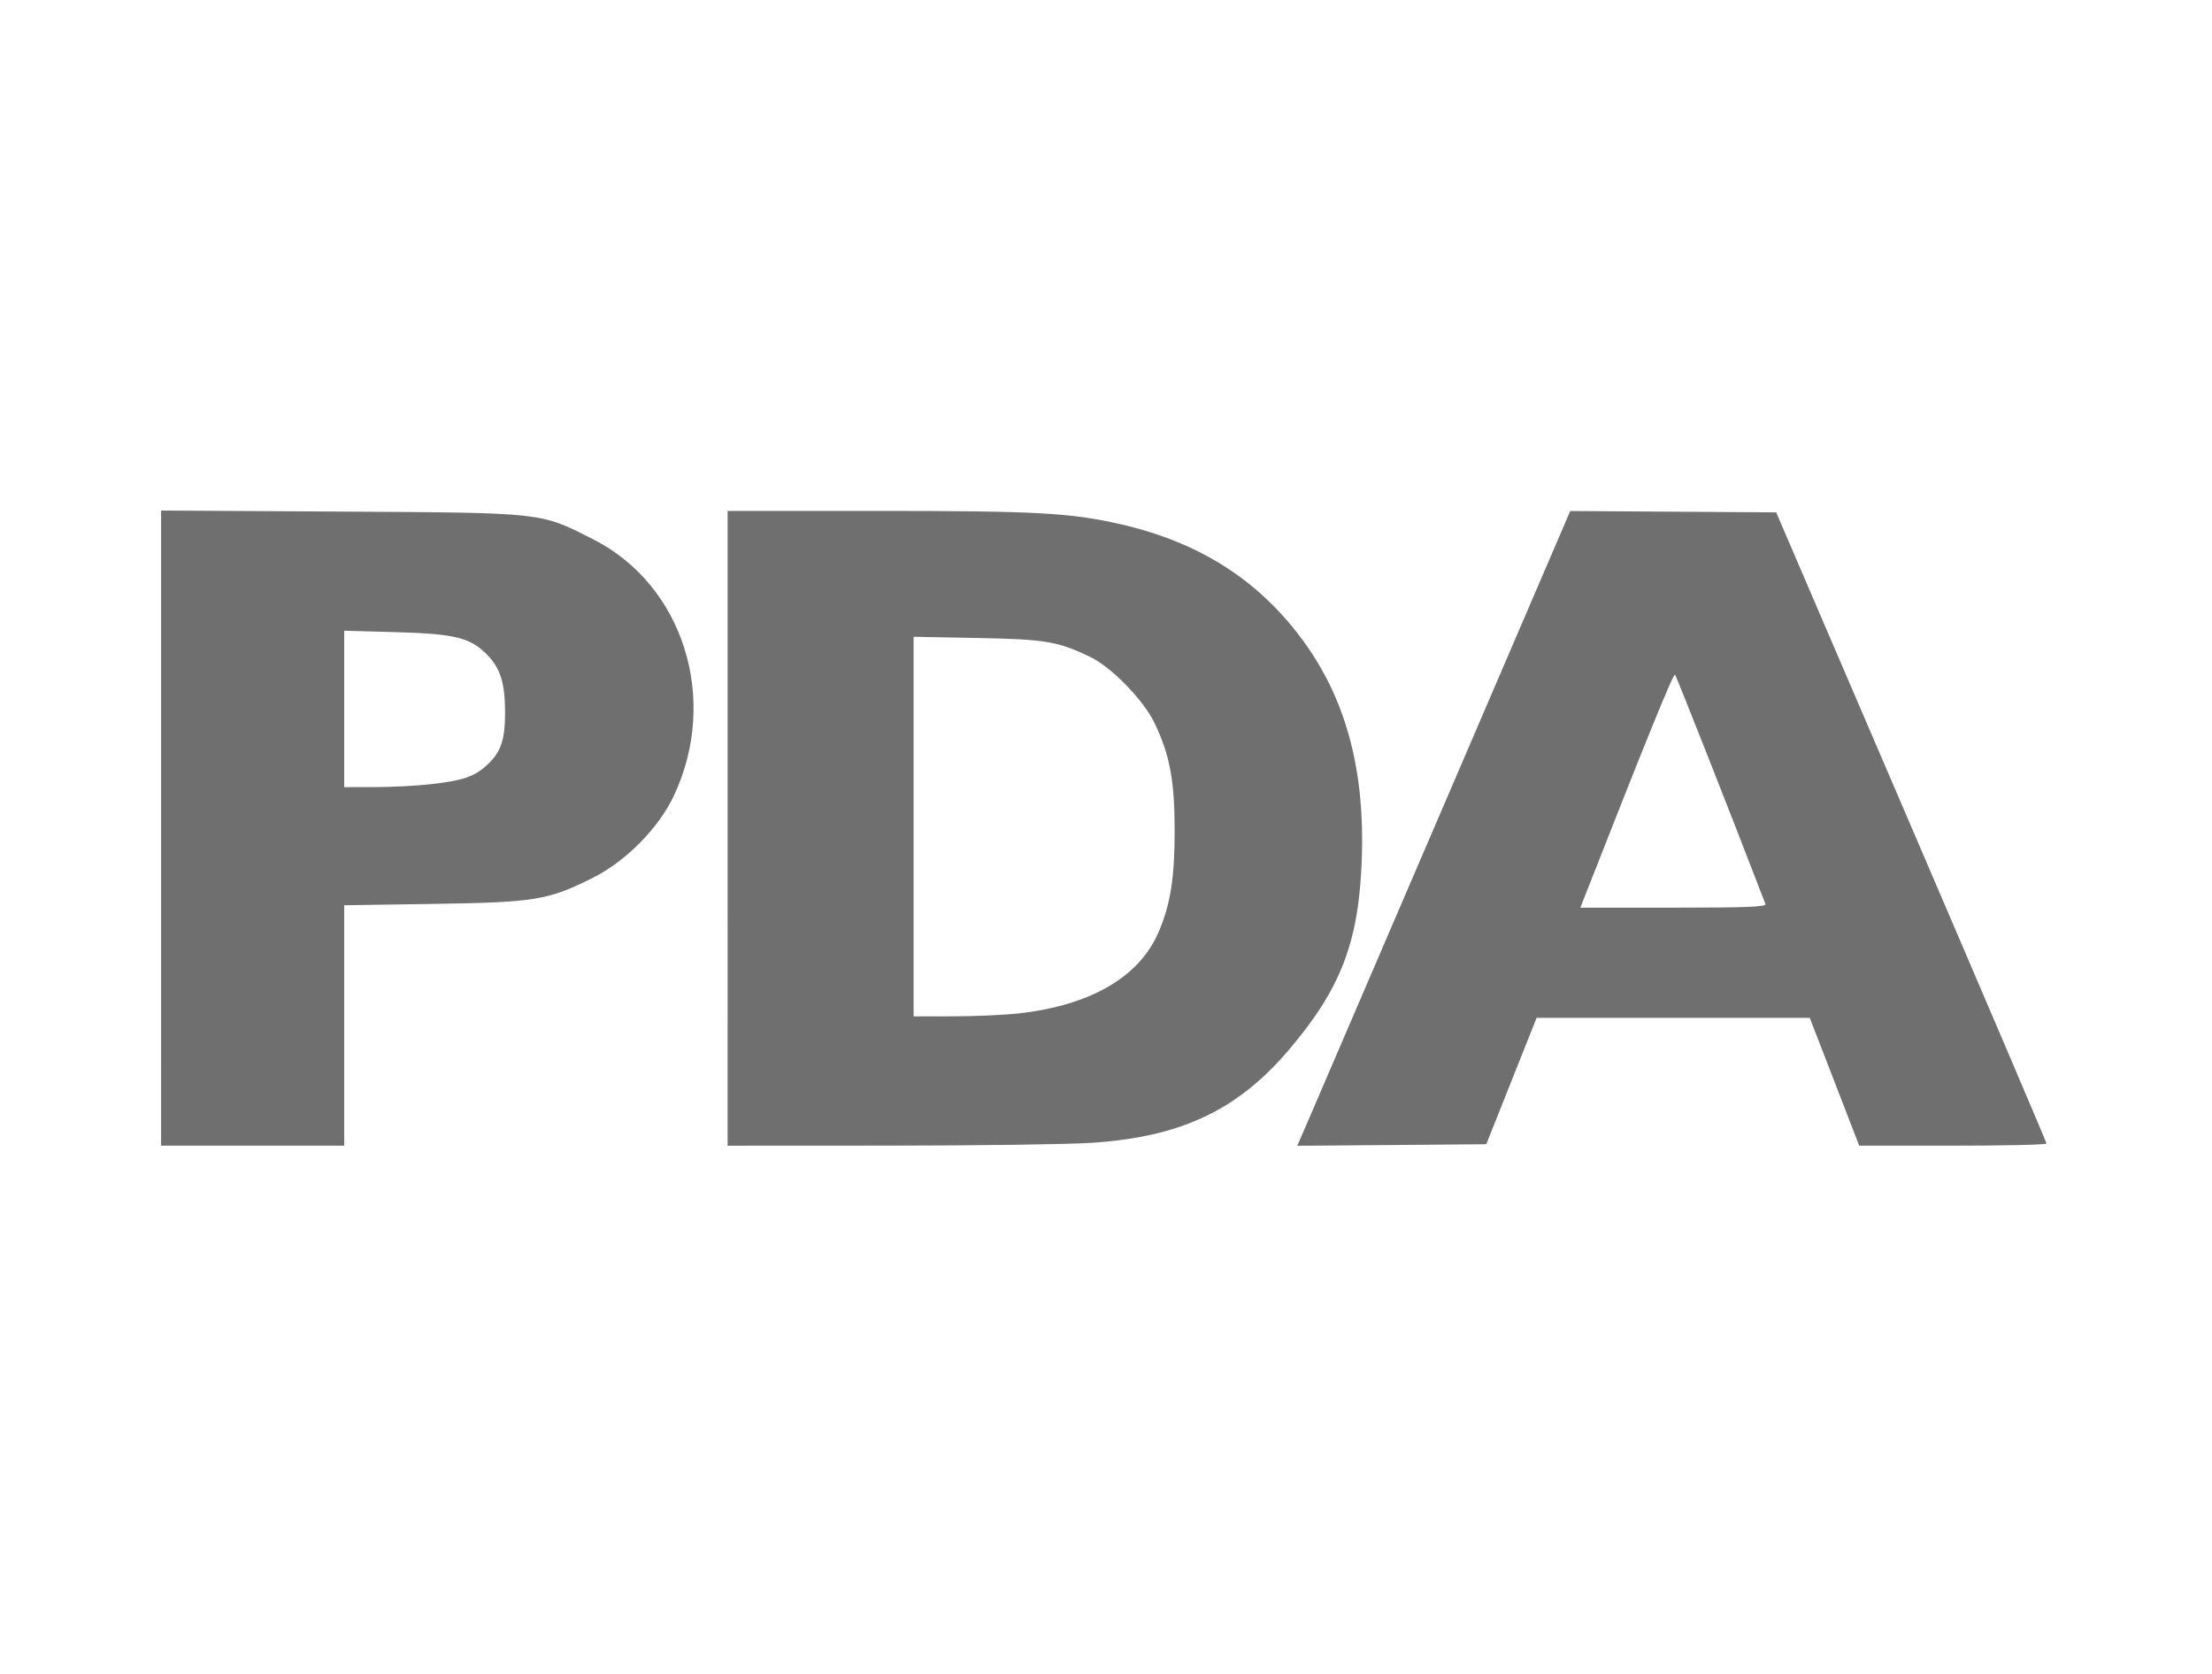 <?xml version="1.0" encoding="UTF-8" standalone="no"?>
<svg
   id="Livello_1"
   data-name="Livello 1"
   viewBox="0 0 198.13 149.925"
   version="1.1"
   width="198.13"
   height="149.925"
   xmlns="http://www.w3.org/2000/svg"
   xmlns:svg="http://www.w3.org/2000/svg">
  <defs
     id="defs1">
    <style
       id="style1">.cls-1{fill:#6d6d6d;}</style>
  </defs>
  <path
     style="fill:#6f6f6f;fill-opacity:1;stroke-width:0.171"
     d="m 14.43,74.177 v -28.447 l 16.081,0.094 c 18.329,0.108 17.814,0.051 22.606,2.475 8.1,4.097 11.321,14.337 7.232,22.998 -1.357,2.874 -4.29,5.846 -7.222,7.317 -4.03,2.023 -5.186,2.213 -14.287,2.351 l -8.009,0.122 v 10.768 10.768 h -8.201 -8.201 z m 24.09,-3.927 c 2.984,-0.34 3.971,-0.677 5.129,-1.752 1.219,-1.131 1.591,-2.223 1.59,-4.665 -8.29e-4,-2.632 -0.408,-3.955 -1.593,-5.172 -1.512,-1.553 -2.886,-1.892 -8.266,-2.04 l -4.549,-0.125 v 7.005 7.005 l 2.755,-0.005 c 1.515,-0.002 3.735,-0.116 4.933,-0.253 z m 26.653,3.943 V 45.763 h 13.41 c 14.195,0 17.294,0.169 21.758,1.185 7.226,1.645 12.667,5.18 16.648,10.817 3.626,5.134 5.251,11.337 4.993,19.061 -0.252,7.537 -1.861,11.746 -6.616,17.304 -4.578,5.351 -9.66,7.725 -17.646,8.24 -2.044,0.132 -10.203,0.243 -18.132,0.247 l -14.416,0.007 z m 26.012,16.586 c 6.46,-0.708 10.847,-3.243 12.581,-7.27 1.079,-2.506 1.45,-4.859 1.448,-9.185 -0.002,-4.375 -0.435,-6.691 -1.778,-9.516 -0.992,-2.085 -3.881,-5.058 -5.81,-5.979 -2.905,-1.387 -3.979,-1.566 -10.092,-1.683 l -5.702,-0.109 V 74.04 91.041 l 3.524,-0.005 c 1.938,-0.002 4.562,-0.118 5.83,-0.257 z m 26.011,9.545 c 0.55,-1.269 6.051,-14.062 12.225,-28.429 l 11.225,-26.122 9.224,0.06 9.224,0.06 12.103,28.168 c 6.657,15.492 12.107,28.256 12.111,28.365 0.004,0.109 -3.769,0.196 -8.385,0.195 l -8.393,-0.003 -2.214,-5.723 -2.214,-5.723 h -12.233 -12.233 l -2.255,5.66 -2.255,5.66 -8.465,0.069 -8.465,0.069 z m 40.934,-19.352 c -3.248,-8.436 -7.961,-20.386 -8.096,-20.531 -0.149,-0.159 -2.473,5.547 -8.037,19.728 l -0.444,1.132 h 8.352 c 6.578,0 8.325,-0.07 8.225,-0.329 z"
     id="path1-0" />
</svg>
